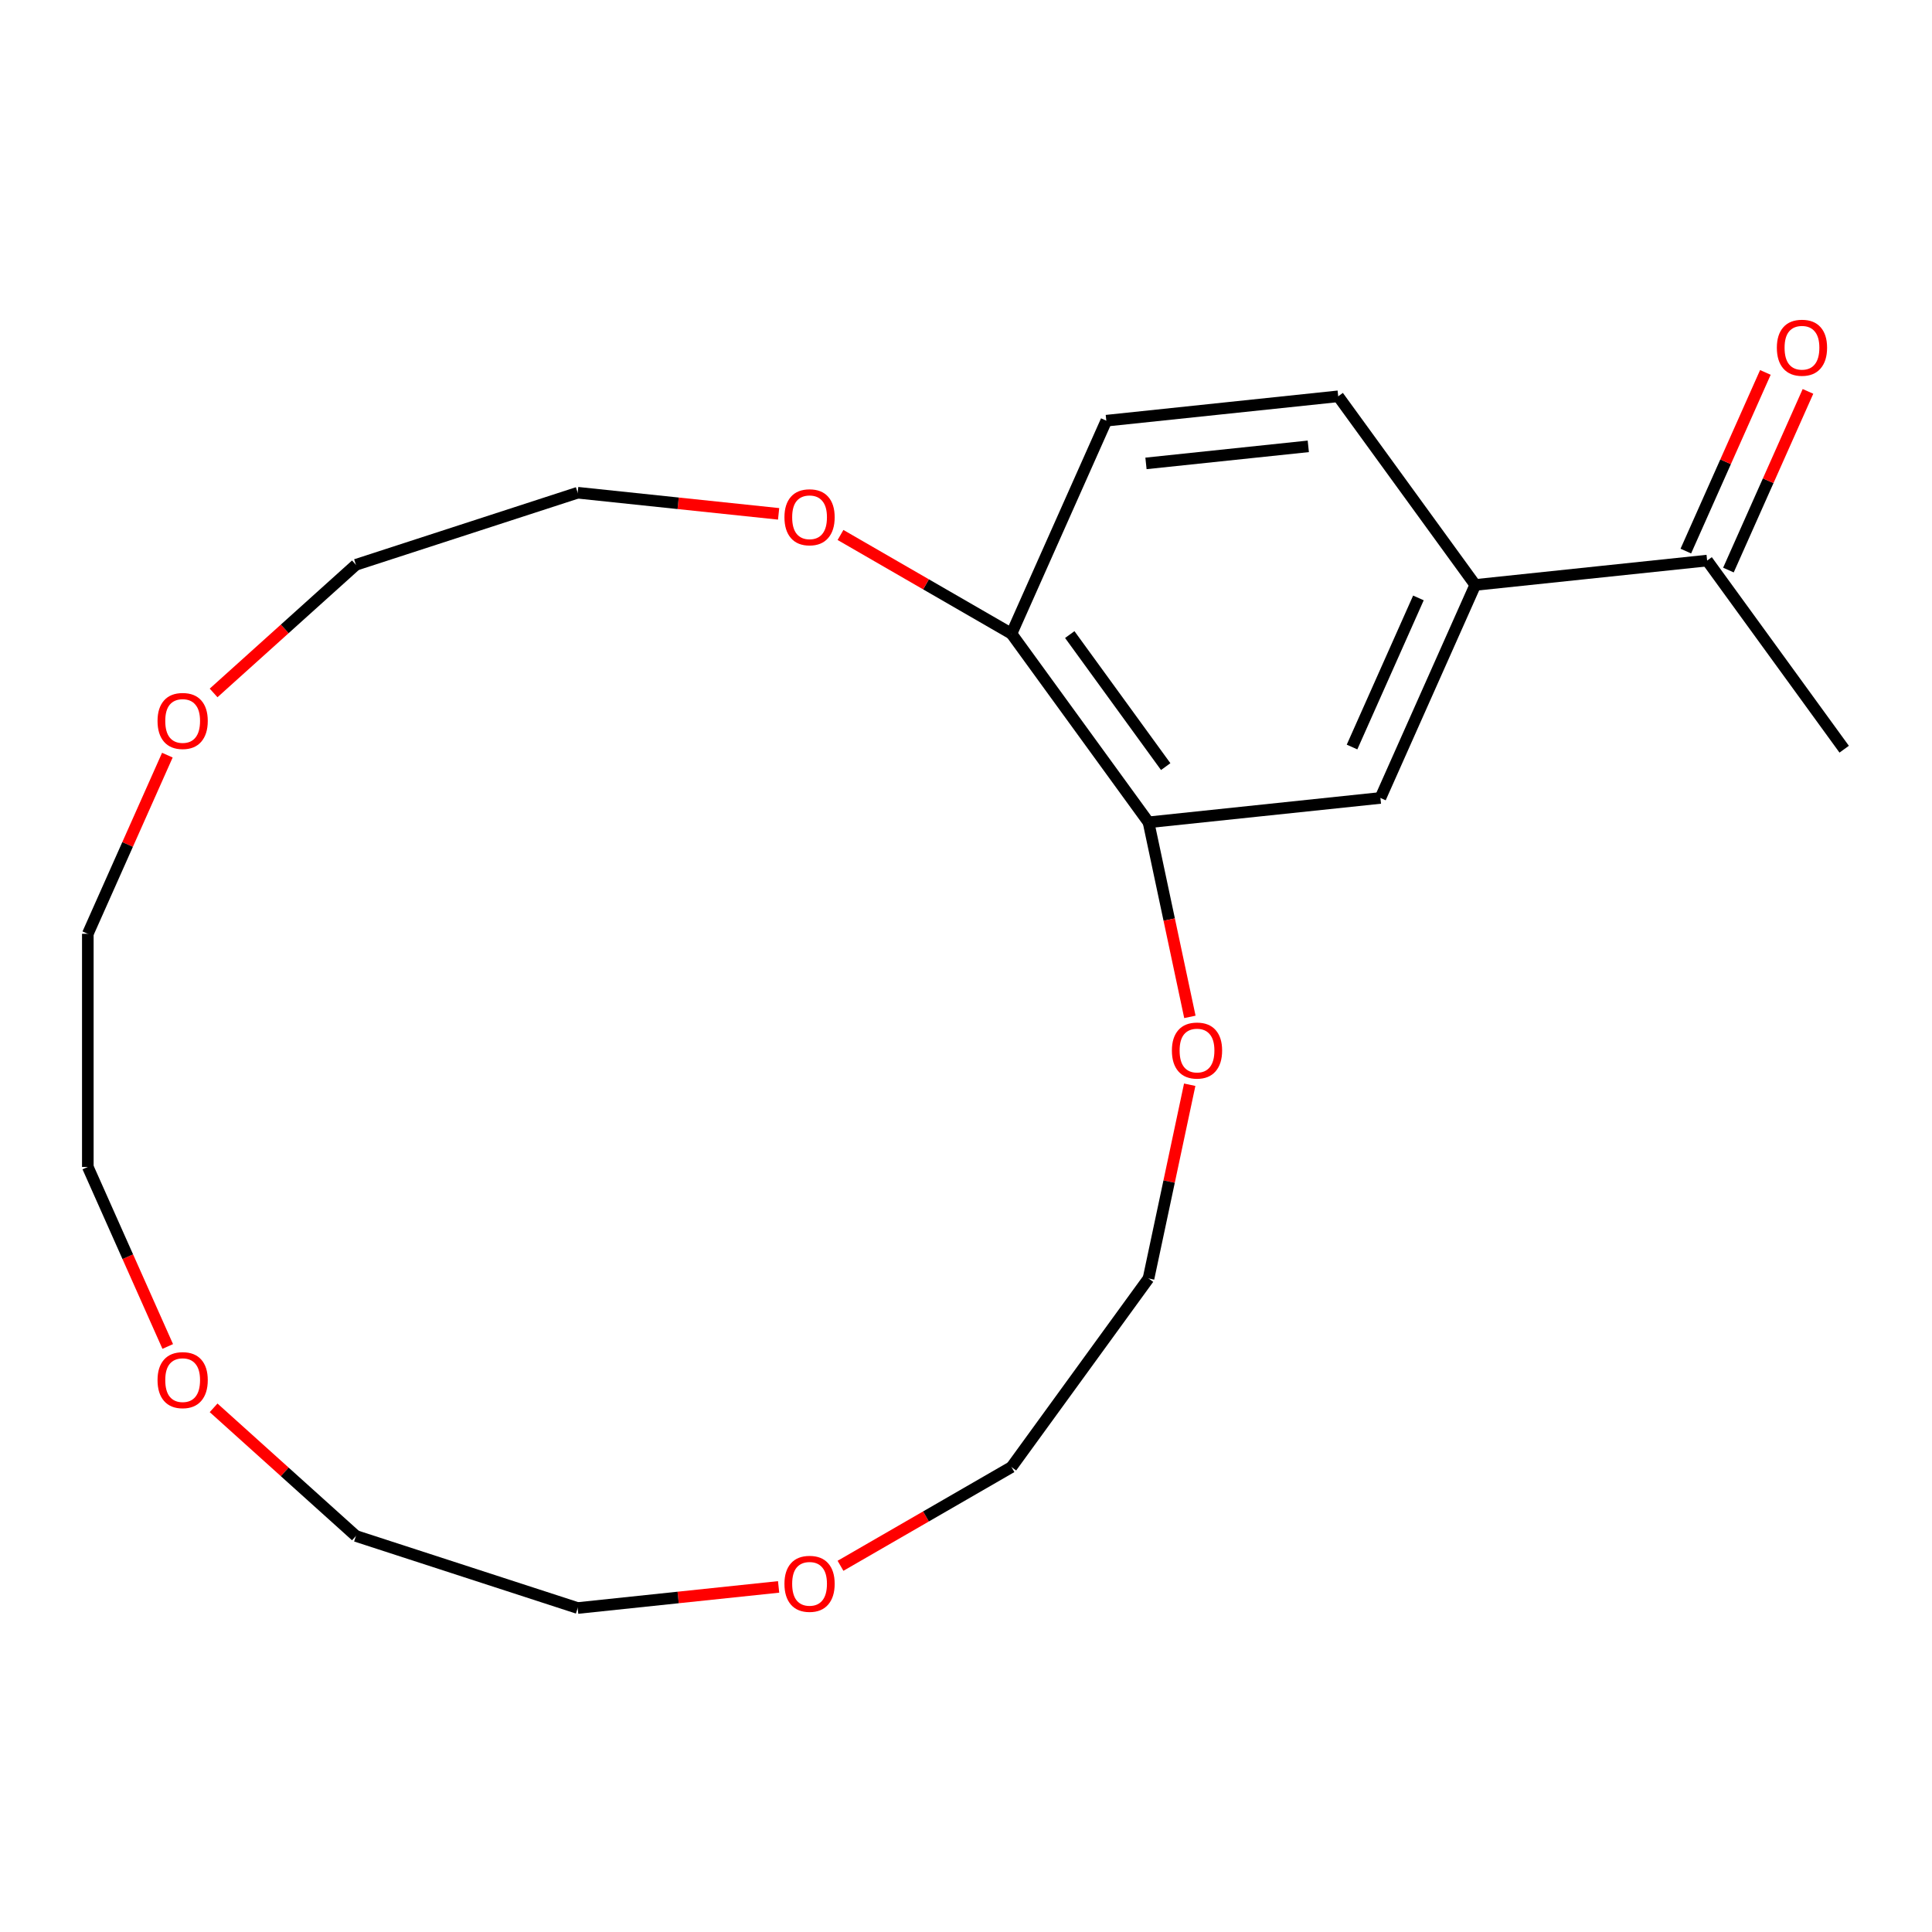 <?xml version='1.0' encoding='iso-8859-1'?>
<svg version='1.1' baseProfile='full'
              xmlns='http://www.w3.org/2000/svg'
                      xmlns:rdkit='http://www.rdkit.org/xml'
                      xmlns:xlink='http://www.w3.org/1999/xlink'
                  xml:space='preserve'
width='1000px' height='1000px' viewBox='0 0 1000 1000'>
<!-- END OF HEADER -->
<rect style='opacity:1.0;fill:#FFFFFF;stroke:none' width='1000' height='1000' x='0' y='0'> </rect>
<path class='bond-1' d='M 594.478,425.63 L 714.5,413.015' style='fill:none;fill-rule:evenodd;stroke:#000000;stroke-width:6px;stroke-linecap:butt;stroke-linejoin:miter;stroke-opacity:1' />
<path class='bond-2' d='M 594.478,425.63 L 523.541,327.995' style='fill:none;fill-rule:evenodd;stroke:#000000;stroke-width:6px;stroke-linecap:butt;stroke-linejoin:miter;stroke-opacity:1' />
<path class='bond-2' d='M 603.364,396.797 L 553.709,328.453' style='fill:none;fill-rule:evenodd;stroke:#000000;stroke-width:6px;stroke-linecap:butt;stroke-linejoin:miter;stroke-opacity:1' />
<path class='bond-4' d='M 594.478,425.63 L 605.181,475.985' style='fill:none;fill-rule:evenodd;stroke:#000000;stroke-width:6px;stroke-linecap:butt;stroke-linejoin:miter;stroke-opacity:1' />
<path class='bond-4' d='M 605.181,475.985 L 615.884,526.339' style='fill:none;fill-rule:evenodd;stroke:#FF0000;stroke-width:6px;stroke-linecap:butt;stroke-linejoin:miter;stroke-opacity:1' />
<path class='bond-0' d='M 763.587,302.765 L 714.5,413.015' style='fill:none;fill-rule:evenodd;stroke:#000000;stroke-width:6px;stroke-linecap:butt;stroke-linejoin:miter;stroke-opacity:1' />
<path class='bond-0' d='M 734.174,309.485 L 699.813,386.66' style='fill:none;fill-rule:evenodd;stroke:#000000;stroke-width:6px;stroke-linecap:butt;stroke-linejoin:miter;stroke-opacity:1' />
<path class='bond-3' d='M 763.587,302.765 L 883.609,290.15' style='fill:none;fill-rule:evenodd;stroke:#000000;stroke-width:6px;stroke-linecap:butt;stroke-linejoin:miter;stroke-opacity:1' />
<path class='bond-21' d='M 763.587,302.765 L 692.651,205.13' style='fill:none;fill-rule:evenodd;stroke:#000000;stroke-width:6px;stroke-linecap:butt;stroke-linejoin:miter;stroke-opacity:1' />
<path class='bond-5' d='M 523.541,327.995 L 479.292,302.448' style='fill:none;fill-rule:evenodd;stroke:#000000;stroke-width:6px;stroke-linecap:butt;stroke-linejoin:miter;stroke-opacity:1' />
<path class='bond-5' d='M 479.292,302.448 L 435.043,276.9' style='fill:none;fill-rule:evenodd;stroke:#FF0000;stroke-width:6px;stroke-linecap:butt;stroke-linejoin:miter;stroke-opacity:1' />
<path class='bond-7' d='M 523.541,327.995 L 572.628,217.745' style='fill:none;fill-rule:evenodd;stroke:#000000;stroke-width:6px;stroke-linecap:butt;stroke-linejoin:miter;stroke-opacity:1' />
<path class='bond-8' d='M 894.634,295.059 L 915.22,248.822' style='fill:none;fill-rule:evenodd;stroke:#000000;stroke-width:6px;stroke-linecap:butt;stroke-linejoin:miter;stroke-opacity:1' />
<path class='bond-8' d='M 915.22,248.822 L 935.806,202.586' style='fill:none;fill-rule:evenodd;stroke:#FF0000;stroke-width:6px;stroke-linecap:butt;stroke-linejoin:miter;stroke-opacity:1' />
<path class='bond-8' d='M 872.584,285.241 L 893.17,239.005' style='fill:none;fill-rule:evenodd;stroke:#000000;stroke-width:6px;stroke-linecap:butt;stroke-linejoin:miter;stroke-opacity:1' />
<path class='bond-8' d='M 893.17,239.005 L 913.756,192.768' style='fill:none;fill-rule:evenodd;stroke:#FF0000;stroke-width:6px;stroke-linecap:butt;stroke-linejoin:miter;stroke-opacity:1' />
<path class='bond-20' d='M 883.609,290.15 L 954.545,387.785' style='fill:none;fill-rule:evenodd;stroke:#000000;stroke-width:6px;stroke-linecap:butt;stroke-linejoin:miter;stroke-opacity:1' />
<path class='bond-12' d='M 615.79,561.454 L 605.134,611.588' style='fill:none;fill-rule:evenodd;stroke:#FF0000;stroke-width:6px;stroke-linecap:butt;stroke-linejoin:miter;stroke-opacity:1' />
<path class='bond-12' d='M 605.134,611.588 L 594.478,661.723' style='fill:none;fill-rule:evenodd;stroke:#000000;stroke-width:6px;stroke-linecap:butt;stroke-linejoin:miter;stroke-opacity:1' />
<path class='bond-13' d='M 403.009,265.969 L 351.006,260.504' style='fill:none;fill-rule:evenodd;stroke:#FF0000;stroke-width:6px;stroke-linecap:butt;stroke-linejoin:miter;stroke-opacity:1' />
<path class='bond-13' d='M 351.006,260.504 L 299.004,255.038' style='fill:none;fill-rule:evenodd;stroke:#000000;stroke-width:6px;stroke-linecap:butt;stroke-linejoin:miter;stroke-opacity:1' />
<path class='bond-6' d='M 692.651,205.13 L 572.628,217.745' style='fill:none;fill-rule:evenodd;stroke:#000000;stroke-width:6px;stroke-linecap:butt;stroke-linejoin:miter;stroke-opacity:1' />
<path class='bond-6' d='M 677.17,231.026 L 593.154,239.857' style='fill:none;fill-rule:evenodd;stroke:#000000;stroke-width:6px;stroke-linecap:butt;stroke-linejoin:miter;stroke-opacity:1' />
<path class='bond-9' d='M 435.043,810.453 L 479.292,784.905' style='fill:none;fill-rule:evenodd;stroke:#FF0000;stroke-width:6px;stroke-linecap:butt;stroke-linejoin:miter;stroke-opacity:1' />
<path class='bond-9' d='M 479.292,784.905 L 523.541,759.358' style='fill:none;fill-rule:evenodd;stroke:#000000;stroke-width:6px;stroke-linecap:butt;stroke-linejoin:miter;stroke-opacity:1' />
<path class='bond-17' d='M 403.009,821.383 L 351.006,826.849' style='fill:none;fill-rule:evenodd;stroke:#FF0000;stroke-width:6px;stroke-linecap:butt;stroke-linejoin:miter;stroke-opacity:1' />
<path class='bond-17' d='M 351.006,826.849 L 299.004,832.315' style='fill:none;fill-rule:evenodd;stroke:#000000;stroke-width:6px;stroke-linecap:butt;stroke-linejoin:miter;stroke-opacity:1' />
<path class='bond-10' d='M 110.558,728.69 L 147.392,761.856' style='fill:none;fill-rule:evenodd;stroke:#FF0000;stroke-width:6px;stroke-linecap:butt;stroke-linejoin:miter;stroke-opacity:1' />
<path class='bond-10' d='M 147.392,761.856 L 184.227,795.022' style='fill:none;fill-rule:evenodd;stroke:#000000;stroke-width:6px;stroke-linecap:butt;stroke-linejoin:miter;stroke-opacity:1' />
<path class='bond-22' d='M 86.822,696.931 L 66.138,650.475' style='fill:none;fill-rule:evenodd;stroke:#FF0000;stroke-width:6px;stroke-linecap:butt;stroke-linejoin:miter;stroke-opacity:1' />
<path class='bond-22' d='M 66.138,650.475 L 45.455,604.018' style='fill:none;fill-rule:evenodd;stroke:#000000;stroke-width:6px;stroke-linecap:butt;stroke-linejoin:miter;stroke-opacity:1' />
<path class='bond-11' d='M 110.558,358.663 L 147.392,325.497' style='fill:none;fill-rule:evenodd;stroke:#FF0000;stroke-width:6px;stroke-linecap:butt;stroke-linejoin:miter;stroke-opacity:1' />
<path class='bond-11' d='M 147.392,325.497 L 184.227,292.331' style='fill:none;fill-rule:evenodd;stroke:#000000;stroke-width:6px;stroke-linecap:butt;stroke-linejoin:miter;stroke-opacity:1' />
<path class='bond-16' d='M 86.626,390.862 L 66.04,437.098' style='fill:none;fill-rule:evenodd;stroke:#FF0000;stroke-width:6px;stroke-linecap:butt;stroke-linejoin:miter;stroke-opacity:1' />
<path class='bond-16' d='M 66.04,437.098 L 45.455,483.335' style='fill:none;fill-rule:evenodd;stroke:#000000;stroke-width:6px;stroke-linecap:butt;stroke-linejoin:miter;stroke-opacity:1' />
<path class='bond-14' d='M 594.478,661.723 L 523.541,759.358' style='fill:none;fill-rule:evenodd;stroke:#000000;stroke-width:6px;stroke-linecap:butt;stroke-linejoin:miter;stroke-opacity:1' />
<path class='bond-18' d='M 299.004,255.038 L 184.227,292.331' style='fill:none;fill-rule:evenodd;stroke:#000000;stroke-width:6px;stroke-linecap:butt;stroke-linejoin:miter;stroke-opacity:1' />
<path class='bond-15' d='M 45.455,604.018 L 45.455,483.335' style='fill:none;fill-rule:evenodd;stroke:#000000;stroke-width:6px;stroke-linecap:butt;stroke-linejoin:miter;stroke-opacity:1' />
<path class='bond-19' d='M 299.004,832.315 L 184.227,795.022' style='fill:none;fill-rule:evenodd;stroke:#000000;stroke-width:6px;stroke-linecap:butt;stroke-linejoin:miter;stroke-opacity:1' />
<path  class='atom-5' d='M 606.569 543.756
Q 606.569 536.956, 609.929 533.156
Q 613.289 529.356, 619.569 529.356
Q 625.849 529.356, 629.209 533.156
Q 632.569 536.956, 632.569 543.756
Q 632.569 550.636, 629.169 554.556
Q 625.769 558.436, 619.569 558.436
Q 613.329 558.436, 609.929 554.556
Q 606.569 550.676, 606.569 543.756
M 619.569 555.236
Q 623.889 555.236, 626.209 552.356
Q 628.569 549.436, 628.569 543.756
Q 628.569 538.196, 626.209 535.396
Q 623.889 532.556, 619.569 532.556
Q 615.249 532.556, 612.889 535.356
Q 610.569 538.156, 610.569 543.756
Q 610.569 549.476, 612.889 552.356
Q 615.249 555.236, 619.569 555.236
' fill='#FF0000'/>
<path  class='atom-6' d='M 406.026 267.733
Q 406.026 260.933, 409.386 257.133
Q 412.746 253.333, 419.026 253.333
Q 425.306 253.333, 428.666 257.133
Q 432.026 260.933, 432.026 267.733
Q 432.026 274.613, 428.626 278.533
Q 425.226 282.413, 419.026 282.413
Q 412.786 282.413, 409.386 278.533
Q 406.026 274.653, 406.026 267.733
M 419.026 279.213
Q 423.346 279.213, 425.666 276.333
Q 428.026 273.413, 428.026 267.733
Q 428.026 262.173, 425.666 259.373
Q 423.346 256.533, 419.026 256.533
Q 414.706 256.533, 412.346 259.333
Q 410.026 262.133, 410.026 267.733
Q 410.026 273.453, 412.346 276.333
Q 414.706 279.213, 419.026 279.213
' fill='#FF0000'/>
<path  class='atom-9' d='M 919.696 179.98
Q 919.696 173.18, 923.056 169.38
Q 926.416 165.58, 932.696 165.58
Q 938.976 165.58, 942.336 169.38
Q 945.696 173.18, 945.696 179.98
Q 945.696 186.86, 942.296 190.78
Q 938.896 194.66, 932.696 194.66
Q 926.456 194.66, 923.056 190.78
Q 919.696 186.9, 919.696 179.98
M 932.696 191.46
Q 937.016 191.46, 939.336 188.58
Q 941.696 185.66, 941.696 179.98
Q 941.696 174.42, 939.336 171.62
Q 937.016 168.78, 932.696 168.78
Q 928.376 168.78, 926.016 171.58
Q 923.696 174.38, 923.696 179.98
Q 923.696 185.7, 926.016 188.58
Q 928.376 191.46, 932.696 191.46
' fill='#FF0000'/>
<path  class='atom-10' d='M 406.026 819.78
Q 406.026 812.98, 409.386 809.18
Q 412.746 805.38, 419.026 805.38
Q 425.306 805.38, 428.666 809.18
Q 432.026 812.98, 432.026 819.78
Q 432.026 826.66, 428.626 830.58
Q 425.226 834.46, 419.026 834.46
Q 412.786 834.46, 409.386 830.58
Q 406.026 826.7, 406.026 819.78
M 419.026 831.26
Q 423.346 831.26, 425.666 828.38
Q 428.026 825.46, 428.026 819.78
Q 428.026 814.22, 425.666 811.42
Q 423.346 808.58, 419.026 808.58
Q 414.706 808.58, 412.346 811.38
Q 410.026 814.18, 410.026 819.78
Q 410.026 825.5, 412.346 828.38
Q 414.706 831.26, 419.026 831.26
' fill='#FF0000'/>
<path  class='atom-11' d='M 81.541 714.348
Q 81.541 707.548, 84.901 703.748
Q 88.261 699.948, 94.541 699.948
Q 100.821 699.948, 104.181 703.748
Q 107.541 707.548, 107.541 714.348
Q 107.541 721.228, 104.141 725.148
Q 100.741 729.028, 94.541 729.028
Q 88.301 729.028, 84.901 725.148
Q 81.541 721.268, 81.541 714.348
M 94.541 725.828
Q 98.861 725.828, 101.181 722.948
Q 103.541 720.028, 103.541 714.348
Q 103.541 708.788, 101.181 705.988
Q 98.861 703.148, 94.541 703.148
Q 90.221 703.148, 87.861 705.948
Q 85.541 708.748, 85.541 714.348
Q 85.541 720.068, 87.861 722.948
Q 90.221 725.828, 94.541 725.828
' fill='#FF0000'/>
<path  class='atom-12' d='M 81.541 373.164
Q 81.541 366.364, 84.901 362.564
Q 88.261 358.764, 94.541 358.764
Q 100.821 358.764, 104.181 362.564
Q 107.541 366.364, 107.541 373.164
Q 107.541 380.044, 104.141 383.964
Q 100.741 387.844, 94.541 387.844
Q 88.301 387.844, 84.901 383.964
Q 81.541 380.084, 81.541 373.164
M 94.541 384.644
Q 98.861 384.644, 101.181 381.764
Q 103.541 378.844, 103.541 373.164
Q 103.541 367.604, 101.181 364.804
Q 98.861 361.964, 94.541 361.964
Q 90.221 361.964, 87.861 364.764
Q 85.541 367.564, 85.541 373.164
Q 85.541 378.884, 87.861 381.764
Q 90.221 384.644, 94.541 384.644
' fill='#FF0000'/>
</svg>
